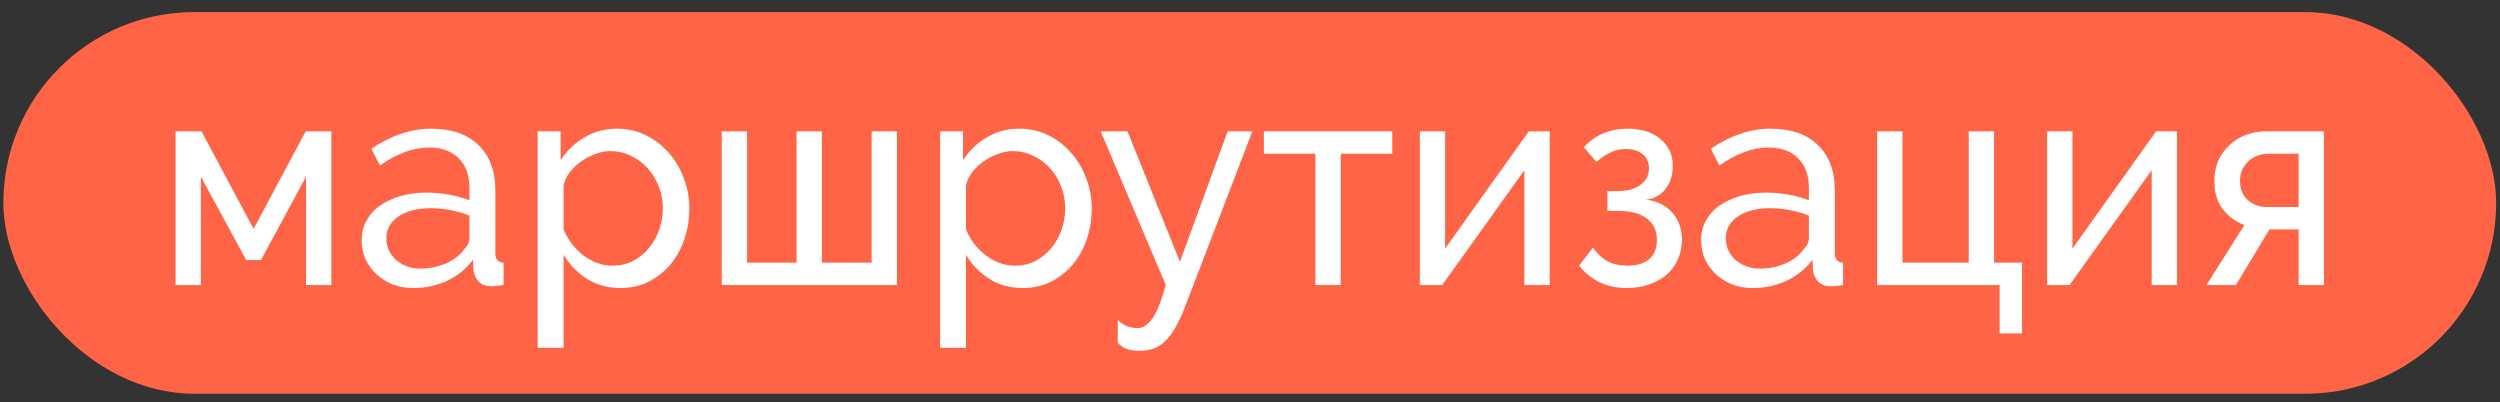<?xml version="1.0" encoding="UTF-8"?> <svg xmlns="http://www.w3.org/2000/svg" width="174" height="28" viewBox="0 0 174 28" fill="none"><rect x="0" y="0" width="174" height="28" fill="#333333" stroke="none"/><rect x="0.234" y="0.842" width="173.499" height="26.562" rx="13.281" fill="#FF6446"></rect><path d="M17.651 15.926L21.279 9.141H23.062V19.842H21.299V12.298L18.163 18.099H17.138L13.981 12.298V19.842H12.218V9.141H14.022L17.651 15.926ZM28.757 20.047C28.252 20.047 27.78 19.965 27.343 19.801C26.905 19.623 26.523 19.384 26.195 19.083C25.881 18.782 25.628 18.434 25.436 18.038C25.259 17.628 25.17 17.183 25.17 16.705C25.17 16.213 25.279 15.769 25.498 15.373C25.716 14.963 26.024 14.614 26.42 14.327C26.83 14.04 27.309 13.815 27.855 13.651C28.416 13.487 29.024 13.405 29.68 13.405C30.199 13.405 30.725 13.453 31.258 13.548C31.791 13.644 32.263 13.774 32.673 13.938V13.077C32.673 12.202 32.427 11.519 31.935 11.027C31.443 10.521 30.746 10.268 29.844 10.268C28.764 10.268 27.63 10.685 26.441 11.519L25.846 10.35C27.227 9.421 28.614 8.956 30.008 8.956C31.415 8.956 32.509 9.332 33.288 10.084C34.08 10.836 34.477 11.895 34.477 13.261V17.628C34.477 18.051 34.668 18.27 35.05 18.284V19.842C34.859 19.869 34.702 19.889 34.579 19.903C34.456 19.917 34.326 19.924 34.19 19.924C33.834 19.924 33.547 19.821 33.329 19.616C33.124 19.397 33.001 19.138 32.96 18.837L32.919 18.079C32.44 18.721 31.832 19.213 31.094 19.555C30.37 19.883 29.591 20.047 28.757 20.047ZM29.229 18.694C29.871 18.694 30.465 18.577 31.012 18.345C31.573 18.099 31.996 17.778 32.283 17.382C32.543 17.122 32.673 16.855 32.673 16.582V15.004C31.798 14.662 30.889 14.491 29.946 14.491C29.044 14.491 28.306 14.683 27.732 15.065C27.172 15.448 26.892 15.947 26.892 16.562C26.892 16.862 26.947 17.142 27.056 17.402C27.179 17.662 27.343 17.887 27.548 18.079C27.767 18.27 28.019 18.42 28.306 18.53C28.593 18.639 28.901 18.694 29.229 18.694ZM43.182 20.047C42.294 20.047 41.508 19.828 40.825 19.391C40.155 18.953 39.622 18.4 39.226 17.73V24.208H37.422V9.141H39.021V11.15C39.445 10.494 39.991 9.968 40.661 9.571C41.344 9.161 42.096 8.956 42.916 8.956C43.654 8.956 44.33 9.107 44.945 9.407C45.56 9.708 46.093 10.118 46.544 10.637C46.995 11.143 47.344 11.731 47.59 12.4C47.849 13.07 47.979 13.767 47.979 14.491C47.979 15.257 47.863 15.981 47.631 16.664C47.398 17.334 47.07 17.922 46.647 18.427C46.223 18.919 45.717 19.315 45.13 19.616C44.542 19.903 43.893 20.047 43.182 20.047ZM42.629 18.489C43.162 18.489 43.64 18.379 44.064 18.161C44.501 17.928 44.87 17.628 45.171 17.259C45.485 16.876 45.724 16.445 45.888 15.967C46.052 15.489 46.134 14.997 46.134 14.491C46.134 13.958 46.038 13.453 45.847 12.974C45.656 12.482 45.396 12.059 45.068 11.703C44.74 11.334 44.351 11.047 43.9 10.842C43.462 10.624 42.984 10.514 42.465 10.514C42.137 10.514 41.795 10.583 41.44 10.719C41.098 10.842 40.77 11.013 40.456 11.232C40.155 11.437 39.889 11.69 39.656 11.99C39.438 12.277 39.294 12.585 39.226 12.913V15.967C39.376 16.323 39.568 16.657 39.8 16.972C40.032 17.272 40.299 17.539 40.599 17.771C40.9 17.99 41.221 18.168 41.563 18.304C41.904 18.427 42.26 18.489 42.629 18.489ZM50.234 19.842V9.141H51.997V18.284H55.441V9.141H57.204V18.284H60.668V9.141H62.431V19.842H50.234ZM71.189 20.047C70.3 20.047 69.514 19.828 68.831 19.391C68.162 18.953 67.629 18.4 67.232 17.73V24.208H65.428V9.141H67.027V11.15C67.451 10.494 67.998 9.968 68.667 9.571C69.35 9.161 70.102 8.956 70.922 8.956C71.66 8.956 72.337 9.107 72.951 9.407C73.566 9.708 74.099 10.118 74.55 10.637C75.001 11.143 75.35 11.731 75.596 12.4C75.856 13.07 75.985 13.767 75.985 14.491C75.985 15.257 75.869 15.981 75.637 16.664C75.404 17.334 75.076 17.922 74.653 18.427C74.229 18.919 73.724 19.315 73.136 19.616C72.548 19.903 71.899 20.047 71.189 20.047ZM70.635 18.489C71.168 18.489 71.646 18.379 72.07 18.161C72.507 17.928 72.876 17.628 73.177 17.259C73.491 16.876 73.73 16.445 73.894 15.967C74.058 15.489 74.14 14.997 74.14 14.491C74.14 13.958 74.045 13.453 73.853 12.974C73.662 12.482 73.402 12.059 73.074 11.703C72.746 11.334 72.357 11.047 71.906 10.842C71.469 10.624 70.99 10.514 70.471 10.514C70.143 10.514 69.801 10.583 69.446 10.719C69.104 10.842 68.776 11.013 68.462 11.232C68.162 11.437 67.895 11.69 67.663 11.99C67.444 12.277 67.3 12.585 67.232 12.913V15.967C67.382 16.323 67.574 16.657 67.806 16.972C68.038 17.272 68.305 17.539 68.606 17.771C68.906 17.99 69.227 18.168 69.569 18.304C69.911 18.427 70.266 18.489 70.635 18.489ZM77.798 22.281C78.031 22.486 78.256 22.629 78.475 22.711C78.707 22.793 78.946 22.834 79.192 22.834C79.548 22.834 79.882 22.616 80.197 22.178C80.511 21.741 80.825 20.962 81.14 19.842L76.609 9.141H78.475L82.124 18.222L85.445 9.141H87.166L82.493 21.317C82.26 21.919 82.028 22.418 81.796 22.814C81.577 23.21 81.338 23.525 81.078 23.757C80.832 24.003 80.566 24.174 80.279 24.269C79.992 24.365 79.677 24.413 79.336 24.413C78.981 24.413 78.68 24.372 78.434 24.29C78.201 24.208 77.99 24.064 77.798 23.859V22.281ZM93.315 19.842H91.552V10.699H87.964V9.141H96.902V10.699H93.315V19.842ZM100.582 17.3L106.404 9.141H107.86V19.842H106.097V11.847L100.377 19.842H98.82V9.141H100.582V17.3ZM110.235 10.248C111.028 9.387 112.046 8.956 113.29 8.956C114.233 8.956 114.991 9.196 115.565 9.674C116.139 10.139 116.426 10.767 116.426 11.56C116.426 12.188 116.255 12.722 115.914 13.159C115.586 13.582 115.135 13.829 114.561 13.897C115.34 13.992 115.948 14.293 116.385 14.799C116.836 15.291 117.062 15.926 117.062 16.705C117.062 17.197 116.966 17.648 116.775 18.058C116.597 18.468 116.337 18.823 115.996 19.124C115.654 19.411 115.244 19.637 114.766 19.801C114.301 19.965 113.782 20.047 113.208 20.047C111.841 20.047 110.741 19.527 109.907 18.489L110.871 17.238C111.185 17.675 111.534 17.997 111.916 18.202C112.299 18.393 112.75 18.489 113.269 18.489C113.925 18.489 114.431 18.338 114.786 18.038C115.141 17.723 115.319 17.279 115.319 16.705C115.319 16.049 115.087 15.55 114.622 15.209C114.158 14.853 113.481 14.676 112.593 14.676H111.875V13.302H112.593C113.262 13.302 113.789 13.159 114.171 12.872C114.568 12.585 114.766 12.195 114.766 11.703C114.766 11.293 114.622 10.972 114.335 10.74C114.048 10.494 113.659 10.371 113.167 10.371C112.456 10.371 111.773 10.672 111.117 11.273L110.235 10.248ZM121.985 20.047C121.479 20.047 121.007 19.965 120.57 19.801C120.133 19.623 119.75 19.384 119.422 19.083C119.108 18.782 118.855 18.434 118.664 18.038C118.486 17.628 118.397 17.183 118.397 16.705C118.397 16.213 118.507 15.769 118.725 15.373C118.944 14.963 119.251 14.614 119.648 14.327C120.058 14.04 120.536 13.815 121.083 13.651C121.643 13.487 122.251 13.405 122.907 13.405C123.426 13.405 123.953 13.453 124.485 13.548C125.018 13.644 125.49 13.774 125.9 13.938V13.077C125.9 12.202 125.654 11.519 125.162 11.027C124.67 10.521 123.973 10.268 123.071 10.268C121.991 10.268 120.857 10.685 119.668 11.519L119.074 10.35C120.454 9.421 121.841 8.956 123.235 8.956C124.643 8.956 125.736 9.332 126.515 10.084C127.308 10.836 127.704 11.895 127.704 13.261V17.628C127.704 18.051 127.895 18.27 128.278 18.284V19.842C128.087 19.869 127.929 19.889 127.806 19.903C127.683 19.917 127.554 19.924 127.417 19.924C127.062 19.924 126.775 19.821 126.556 19.616C126.351 19.397 126.228 19.138 126.187 18.837L126.146 18.079C125.668 18.721 125.059 19.213 124.322 19.555C123.597 19.883 122.818 20.047 121.985 20.047ZM122.456 18.694C123.098 18.694 123.693 18.577 124.24 18.345C124.8 18.099 125.223 17.778 125.51 17.382C125.77 17.122 125.9 16.855 125.9 16.582V15.004C125.025 14.662 124.117 14.491 123.174 14.491C122.272 14.491 121.534 14.683 120.96 15.065C120.399 15.448 120.119 15.947 120.119 16.562C120.119 16.862 120.174 17.142 120.283 17.402C120.406 17.662 120.57 17.887 120.775 18.079C120.994 18.27 121.247 18.42 121.534 18.53C121.821 18.639 122.128 18.694 122.456 18.694ZM130.649 9.141H132.412V18.284H137.025V9.141H138.788V18.284H140.735V23.203H139.177V19.842H130.649V9.141ZM144.243 17.3L150.065 9.141H151.521V19.842H149.758V11.847L144.038 19.842H142.48V9.141H144.243V17.3ZM156.213 15.66C155.611 15.441 155.113 15.079 154.716 14.573C154.32 14.068 154.122 13.405 154.122 12.585C154.122 12.079 154.211 11.614 154.388 11.191C154.58 10.767 154.839 10.405 155.167 10.104C155.495 9.79 155.878 9.551 156.315 9.387C156.752 9.223 157.231 9.141 157.75 9.141H161.747V19.842H159.985V15.967H157.955L155.618 19.842H153.568L156.213 15.66ZM159.985 14.409V10.699H157.853C157.62 10.699 157.388 10.74 157.156 10.822C156.923 10.904 156.711 11.027 156.52 11.191C156.342 11.355 156.192 11.553 156.069 11.785C155.96 12.018 155.905 12.284 155.905 12.585C155.905 13.159 156.09 13.61 156.459 13.938C156.828 14.252 157.258 14.409 157.75 14.409H159.985Z" fill="white"></path></svg> 